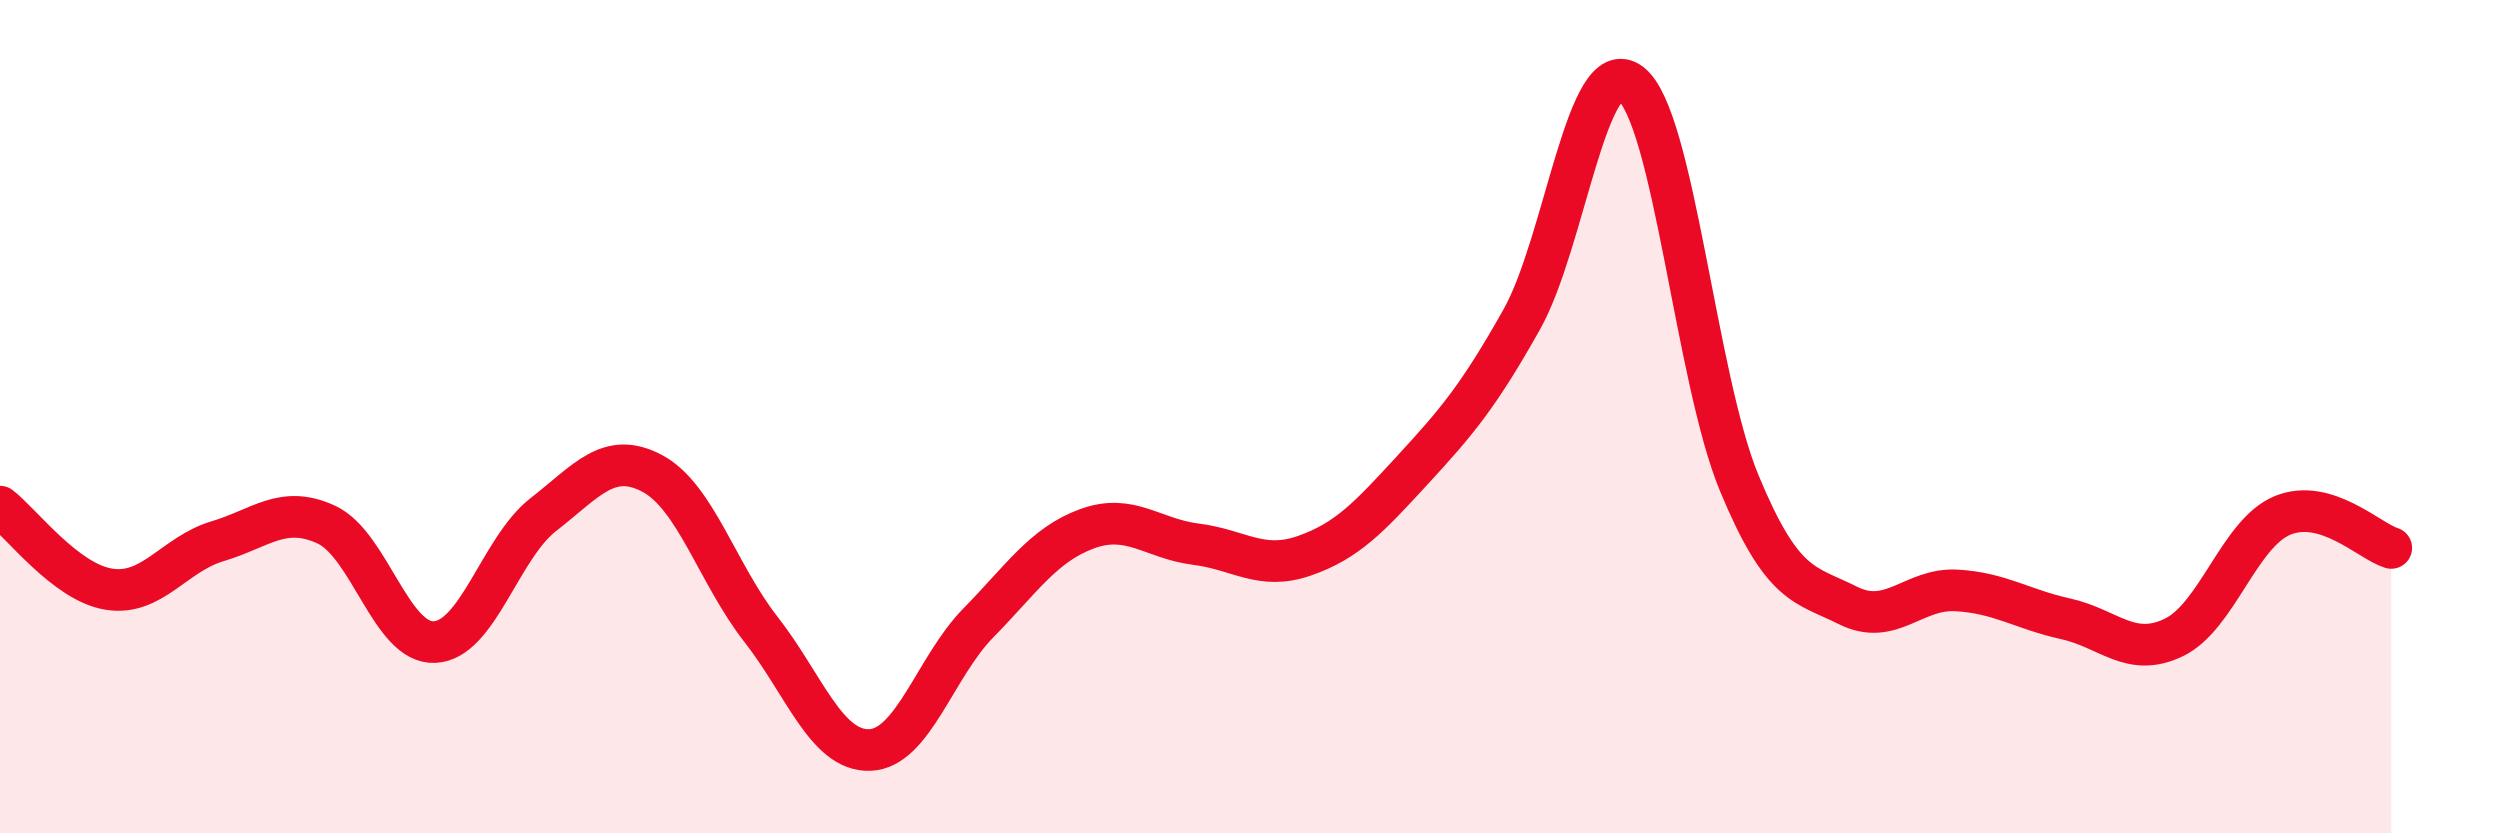 
    <svg width="60" height="20" viewBox="0 0 60 20" xmlns="http://www.w3.org/2000/svg">
      <path
        d="M 0,12.16 C 0.52,12.56 1.57,13.97 2.61,14.14 C 3.65,14.31 4.18,13.3 5.22,12.99 C 6.26,12.68 6.79,12.11 7.83,12.59 C 8.87,13.07 9.39,15.46 10.43,15.41 C 11.47,15.36 12,13.16 13.04,12.35 C 14.08,11.54 14.61,10.81 15.65,11.36 C 16.69,11.91 17.22,13.77 18.26,15.1 C 19.3,16.43 19.83,18.03 20.87,18 C 21.91,17.97 22.44,16.01 23.48,14.95 C 24.52,13.89 25.05,13.07 26.09,12.69 C 27.13,12.31 27.66,12.93 28.7,13.06 C 29.74,13.19 30.26,13.7 31.3,13.34 C 32.34,12.98 32.87,12.4 33.91,11.27 C 34.95,10.14 35.48,9.52 36.52,7.67 C 37.56,5.82 38.09,1.22 39.13,2 C 40.17,2.78 40.7,9.08 41.74,11.59 C 42.78,14.1 43.31,14.01 44.35,14.53 C 45.39,15.05 45.92,14.11 46.96,14.17 C 48,14.23 48.53,14.62 49.57,14.85 C 50.61,15.08 51.13,15.8 52.17,15.3 C 53.21,14.8 53.74,12.8 54.78,12.37 C 55.82,11.94 56.87,12.99 57.39,13.15L57.39 20L0 20Z"
        fill="#EB0A25"
        opacity="0.1"
        stroke-linecap="round"
        stroke-linejoin="round"
      />
      <path
        d="M 0,12.16 C 0.52,12.56 1.57,13.97 2.61,14.14 C 3.65,14.31 4.18,13.3 5.22,12.99 C 6.26,12.68 6.79,12.11 7.83,12.59 C 8.87,13.07 9.39,15.46 10.43,15.41 C 11.47,15.36 12,13.16 13.04,12.35 C 14.08,11.54 14.61,10.81 15.65,11.36 C 16.69,11.91 17.22,13.77 18.26,15.1 C 19.3,16.43 19.83,18.03 20.87,18 C 21.91,17.97 22.44,16.01 23.48,14.95 C 24.52,13.89 25.05,13.07 26.09,12.69 C 27.13,12.31 27.66,12.93 28.7,13.06 C 29.74,13.19 30.26,13.7 31.3,13.34 C 32.34,12.98 32.87,12.4 33.91,11.27 C 34.95,10.14 35.48,9.52 36.52,7.67 C 37.56,5.82 38.09,1.22 39.13,2 C 40.17,2.78 40.7,9.08 41.74,11.59 C 42.78,14.1 43.31,14.01 44.35,14.53 C 45.39,15.05 45.92,14.11 46.96,14.17 C 48,14.23 48.53,14.62 49.57,14.85 C 50.61,15.08 51.13,15.8 52.17,15.3 C 53.21,14.8 53.74,12.8 54.78,12.37 C 55.82,11.94 56.87,12.99 57.39,13.15"
        stroke="#EB0A25"
        stroke-width="1"
        fill="none"
        stroke-linecap="round"
        stroke-linejoin="round"
      />
    </svg>
  